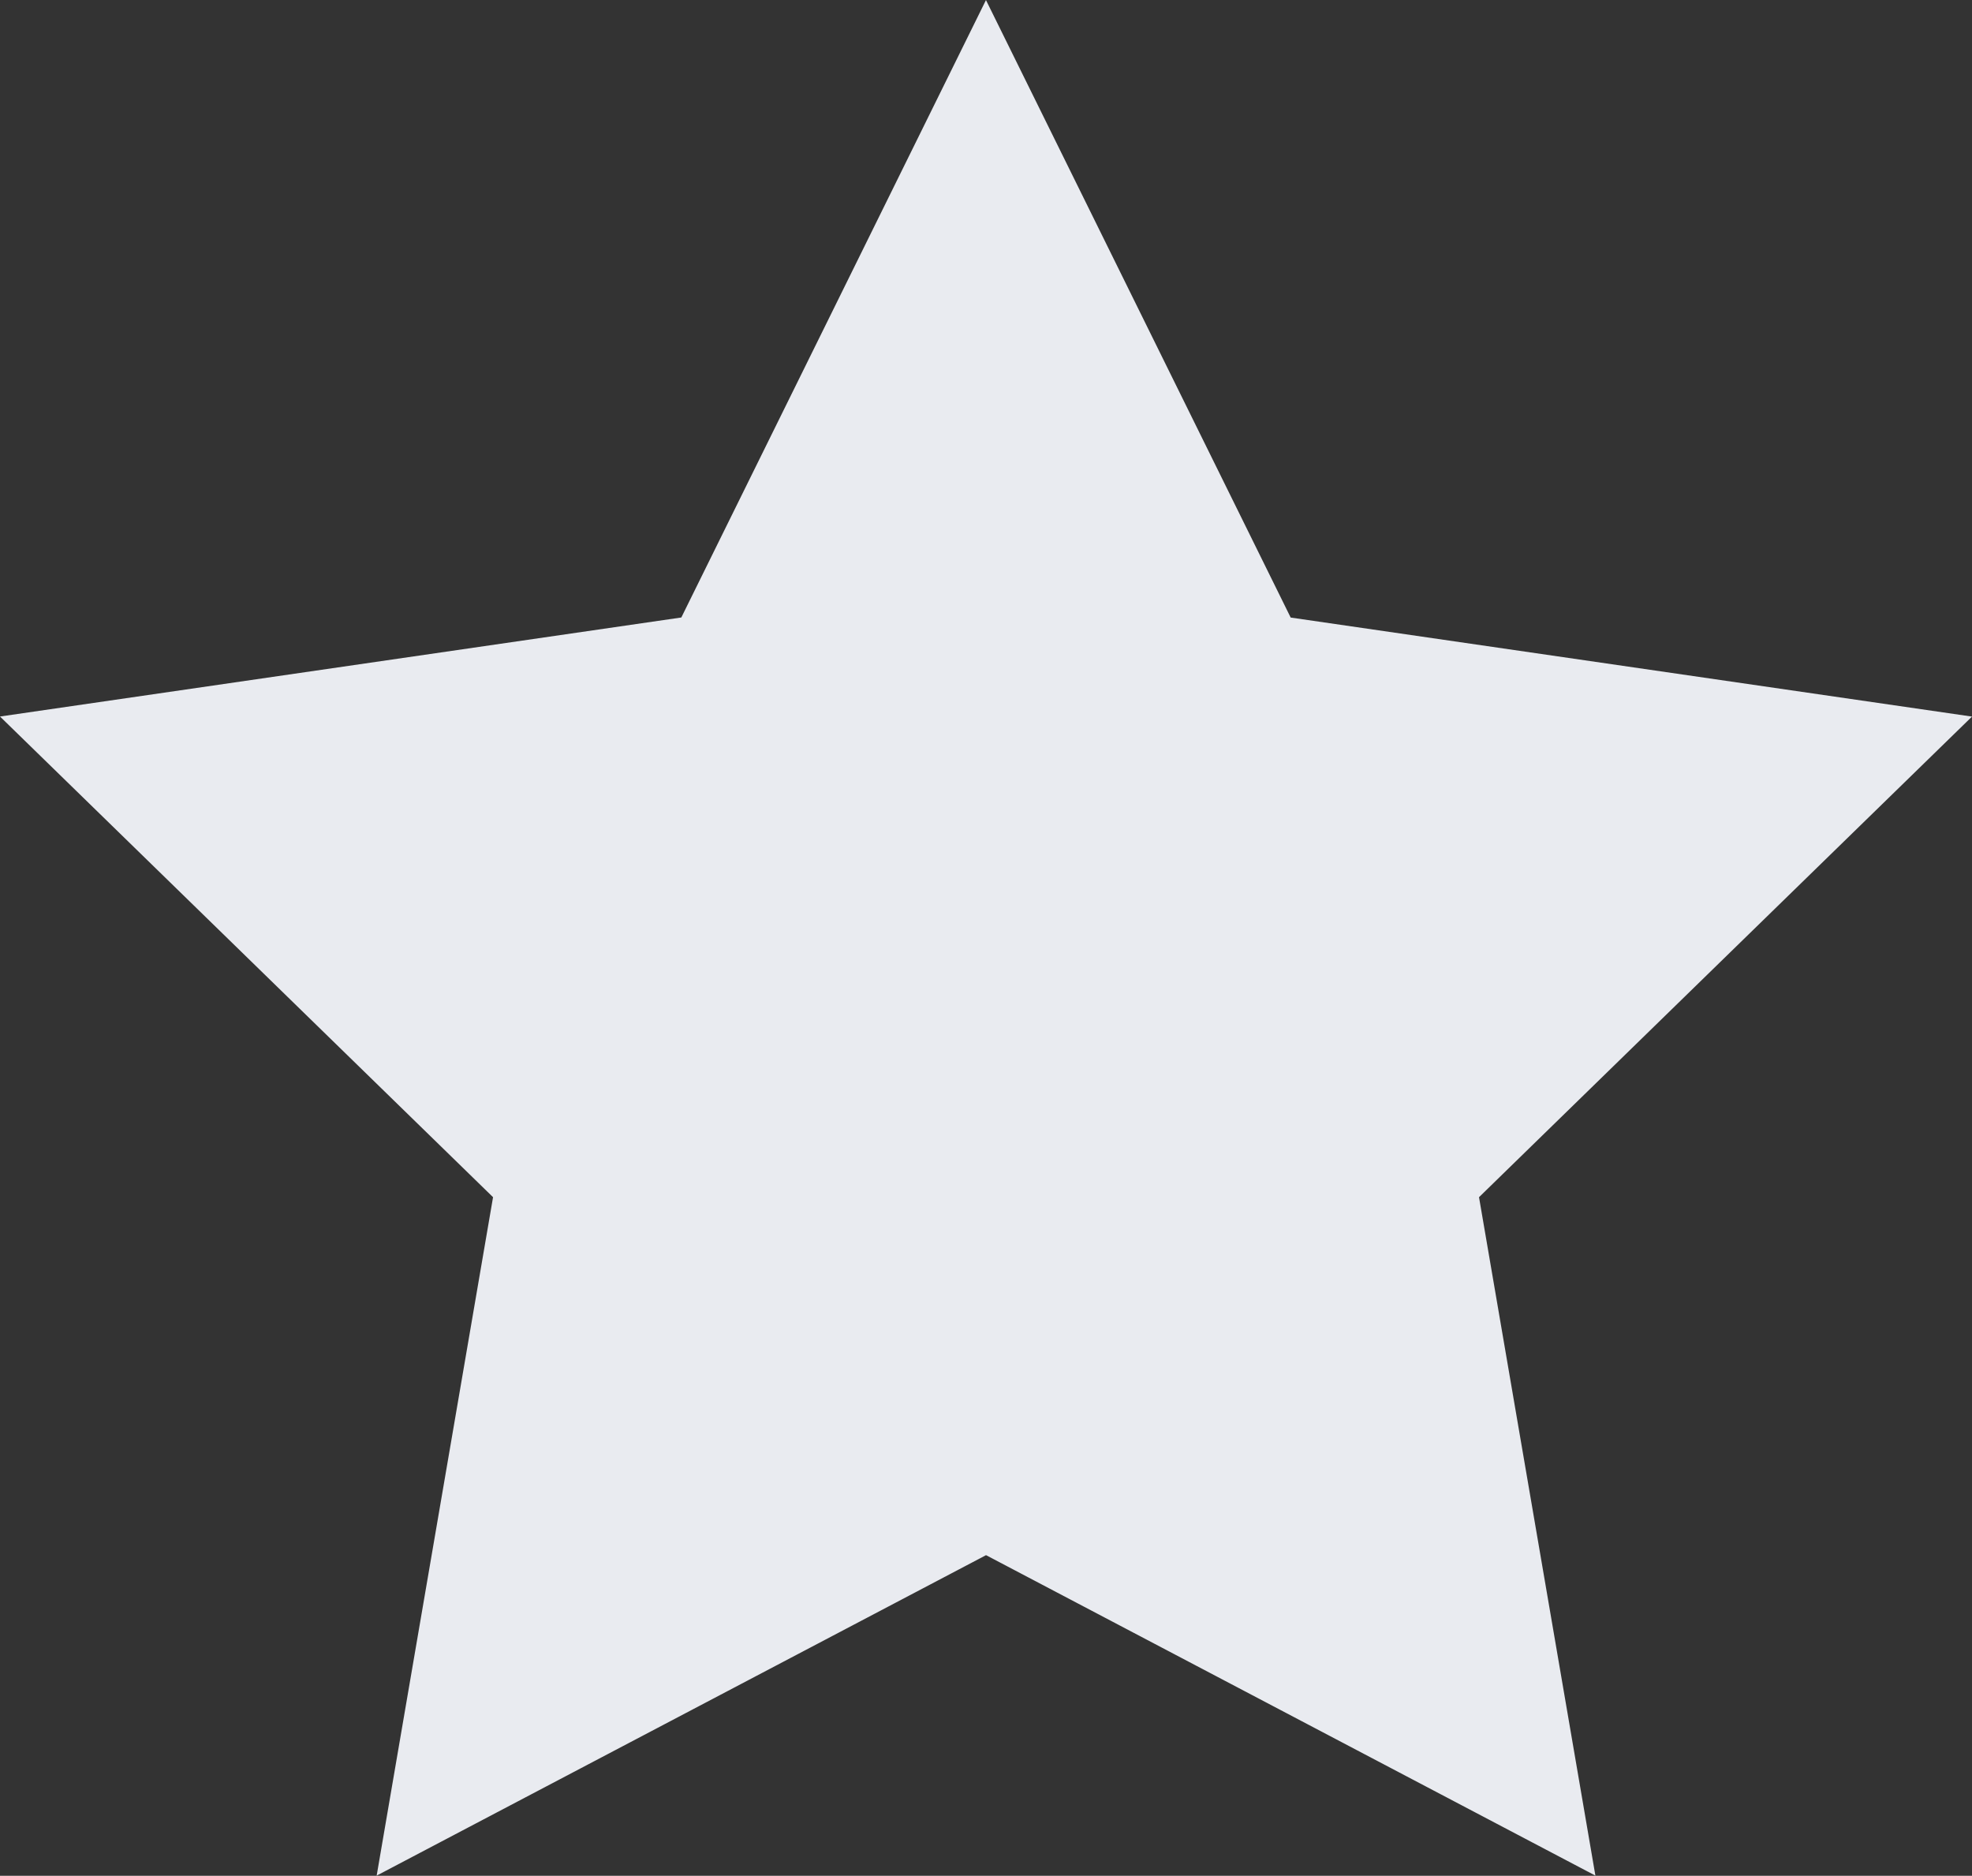 <svg xmlns="http://www.w3.org/2000/svg" width="29.653" height="28.203"><rect width="100%" height="100%" fill="#333333" stroke="none"/><path d="M14.826.001l4.582 9.284 10.245 1.489L22.24 18l1.75 10.2-9.163-4.818L5.664 28.2 7.414 18 0 10.773l10.245-1.489z" fill="#e9ebf0"/></svg>